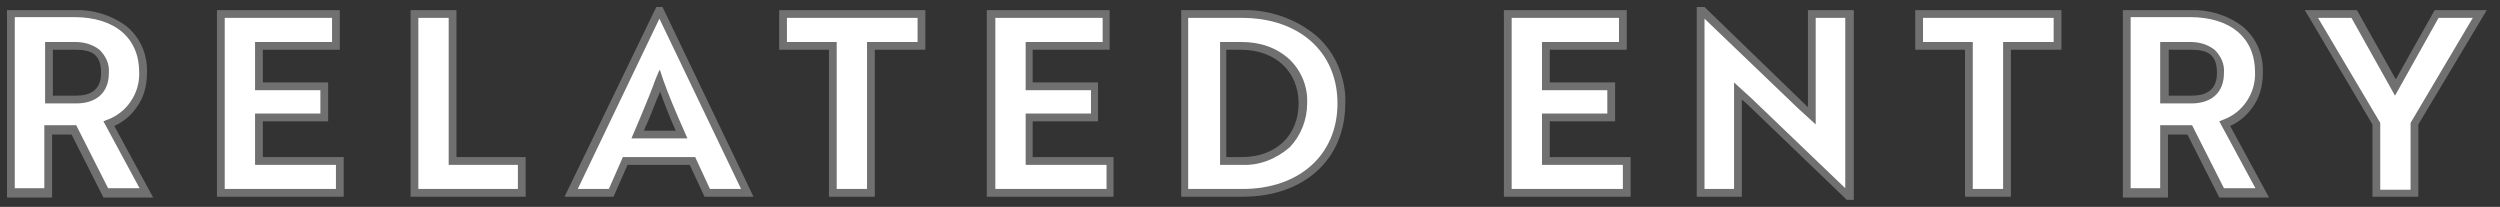 <?xml version="1.0" encoding="UTF-8"?>
<svg id="_レイヤー_1" data-name="レイヤー 1" xmlns="http://www.w3.org/2000/svg" version="1.1" viewBox="0 0 321.5 26.6">
  <rect x="0" y="0" width="321.5" height="26.6" fill="#333333" stroke="none"/>
  <defs>
    <style>
      .cls-1 {
        isolation: isolate;
      }

      .cls-2 {
        fill: #707070;
      }

      .cls-2, .cls-3 {
        stroke-width: 0px;
      }

      .cls-3 {
        fill: #fff;
      }
    </style>
  </defs>
  <g class="cls-1">
    <g class="cls-1">
      <path class="cls-3" d="M9.4,1.6c5.3,0,8.9,2.7,8.9,7.6s-1.9,5.6-4.4,6.6l4.8,8.9h-5.2l-4.1-8.1h-3.3v8.1H1.3V1.6h8.1ZM6.1,5.7v6.9h3.5c2.2,0,3.7-1.1,3.7-3.4s-1.6-3.5-3.8-3.5h-3.4Z"/>
      <path class="cls-3" d="M28.3,24.6V1.6h14.8v4.1h-9.9v5.2h8.4v4h-8.4v5.6h10.4v4.1h-15.3Z"/>
      <path class="cls-3" d="M53.2,24.6V1.6h4.9v18.9h8.9v4.1h-13.8Z"/>
      <path class="cls-3" d="M84.6,1.2h.2l11.2,23.4h-5.2l-1.9-4.1h-8.6l-1.8,4.1h-5.2L84.6,1.2ZM87.5,17.1c-1.1-2.4-2.1-4.8-2.8-6.8-.7,1.6-1.9,4.7-2.8,6.8h5.6Z"/>
      <path class="cls-3" d="M112,5.7v18.9h-4.9V5.7h-6.4V1.6h17.8v4.1h-6.5Z"/>
      <path class="cls-3" d="M127.3,24.6V1.6h14.8v4.1h-9.9v5.2h8.4v4h-8.4v5.6h10.4v4.1h-15.3Z"/>
      <path class="cls-3" d="M152.2,24.6V1.6h7.4c7.8,0,12.8,4.8,12.8,11.5s-4.9,11.5-12.7,11.5h-7.4ZM157.1,5.7v14.8h2.4c4.9,0,7.8-3.2,7.8-7.4s-2.9-7.4-7.9-7.4h-2.4Z"/>
      <path class="cls-3" d="M193.8,24.6V1.6h14.8v4.1h-9.9v5.2h8.4v4h-8.4v5.6h10.4v4.1h-15.3Z"/>
      <path class="cls-3" d="M237.6,25l-12.6-12.1-1.5-1.3v13.1h-4.8V1.2h.2l12.6,12.1,1.5,1.3V1.6h4.9v23.4h-.2Z"/>
      <path class="cls-3" d="M258,5.7v18.9h-4.9V5.7h-6.4V1.6h17.8v4.1h-6.5Z"/>
      <path class="cls-3" d="M281.5,1.6c5.3,0,8.9,2.7,8.9,7.6s-1.9,5.6-4.4,6.6l4.8,8.9h-5.2l-4.1-8.1h-3.3v8.1h-4.8V1.6h8.1ZM278.2,5.7v6.9h3.5c2.2,0,3.7-1.1,3.7-3.4s-1.6-3.5-3.8-3.5h-3.4Z"/>
      <path class="cls-3" d="M302.7,1.6l5.3,9.4,5.3-9.4h5.6l-8.4,14.1v8.9h-4.9v-8.9l-8.4-14.1h5.5Z"/>
    </g>
  </g>
  <path class="cls-2" d="M84.4.9h.8l11.7,24.4h-6.3l-1.9-4.1h-8l-1.8,4.1h-6.3L84.4.9ZM95.3,24.3l-10.5-21.9-10.5,21.9h4l1.8-4.1h9.3l1.9,4.1h4ZM218.3.9h.9l12.7,12.3.6.6V1.3h5.9v24.4h-.9l-12.8-12.3-.7-.6v12.5h-5.8V.9ZM237.4,2.3h-3.9v13.7l-2.3-2.1-12-11.5v21.9h3.8v-13.7l2.3,2.1,12,11.5V2.3ZM.9,1.3h8.6c2.4-.1,4.8.6,6.8,2.1,1.8,1.5,2.7,3.7,2.6,6,0,1.6-.4,3.2-1.4,4.5-.7,1-1.7,1.8-2.8,2.3l5,9.2h-6.4l-4.1-8.1h-2.5v8.1H.9V1.3ZM18,24.3l-4.7-8.7.5-.2c2.5-.9,4.2-3.4,4.1-6.1,0-4.4-3.1-7.1-8.4-7.1H1.9v22h3.8v-8.1h4.1l4.1,8.1h4.1ZM27.9,1.3h15.8v5.1h-9.9v4.2h8.4v5h-8.4v4.6h10.4v5.1h-16.3V1.3ZM42.7,2.3h-13.8v22h14.3v-3.1h-10.4v-6.6h8.4v-3h-8.4v-6.2h9.9v-3.1ZM52.8,1.3h5.9v18.9h8.9v5.1h-14.8V1.3ZM57.7,2.3h-3.9v22h12.8v-3.1h-8.9V2.3ZM100.2,1.3h18.8v5.1h-6.5v18.9h-5.9V6.4h-6.4V1.3ZM118,2.3h-16.8v3.1h6.4v18.9h3.9V5.4h6.5v-3.1ZM126.9,1.3h15.8v5.1h-9.9v4.2h8.4v5h-8.4v4.6h10.4v5.1h-16.3V1.3ZM141.8,2.3h-13.8v22h14.3v-3.1h-10.4v-6.6h8.4v-3h-8.4v-6.2h9.9v-3.1ZM151.8,1.3h7.9c3.5-.1,7,1.1,9.7,3.4,1.2,1.1,2.1,2.4,2.7,3.8.6,1.5,1,3.2.9,4.8,0,7.2-5.3,12-13.2,12h-7.9V1.3ZM159.8,24.3c7.3,0,12.2-4.4,12.2-11s-4.9-11-12.3-11h-6.9v22h6.9ZM193.4,1.3h15.8v5.1h-9.9v4.2h8.4v5h-8.4v4.6h10.4v5.1h-16.3V1.3ZM208.2,2.3h-13.8v22h14.3v-3.1h-10.4v-6.6h8.4v-3h-8.4v-6.2h9.9v-3.1ZM246.3,1.3h18.8v5.1h-6.5v18.9h-5.9V6.4h-6.4V1.3ZM264.1,2.3h-16.8v3.1h6.4v18.9h3.9V5.4h6.5v-3.1ZM273,1.3h8.6c2.4-.1,4.8.6,6.8,2.1,1.8,1.5,2.7,3.7,2.6,6,0,1.6-.4,3.2-1.4,4.5-.7,1-1.7,1.8-2.8,2.3l5,9.2h-6.4l-4.1-8.1h-2.5v8.1h-5.8V1.3ZM290.1,24.3l-4.7-8.7.5-.2c2.5-.9,4.2-3.4,4.1-6.1,0-4.4-3.1-7.1-8.4-7.1h-7.6v22h3.8v-8.1h4.1l4.1,8.1h4.1ZM296.4,1.3h6.7l5,8.9,5-8.9h6.7l-8.8,14.7v9.3h-5.9v-9.3l-8.7-14.7ZM302.5,2.3h-4.4l8,13.5v8.6h3.9v-8.6l8-13.5h-4.4l-5.6,10-5.6-10ZM5.8,5.4h3.9c1.1,0,2.2.3,3.1,1,.8.8,1.3,1.8,1.2,3,0,2.5-1.6,3.9-4.2,3.9h-4v-7.9ZM9.8,12.3c1.5,0,3.2-.5,3.2-2.9s-1.2-3-3.3-3h-2.9v5.9h3ZM156.8,5.4h2.9c2.3,0,4.5.7,6.2,2.3,1.5,1.5,2.3,3.5,2.2,5.6,0,2.1-.8,4.1-2.2,5.6-1.7,1.5-3.9,2.4-6.1,2.3h-2.9V5.4ZM159.7,20.2c4.4,0,7.3-2.8,7.3-6.9s-3-6.9-7.4-6.9h-1.9v13.8h1.9ZM277.8,5.4h3.9c1.1,0,2.2.3,3.1,1,.8.8,1.3,1.8,1.2,3,0,2.5-1.6,3.9-4.2,3.9h-4v-7.9ZM281.9,12.3c1.5,0,3.2-.5,3.2-2.9s-1.2-3-3.3-3h-2.9v5.9h3ZM84.9,9.1l.4,1.2c.6,1.7,1.5,3.9,2.8,6.8l.3.7h-7.2l.3-.7c.6-1.4,1.4-3.3,2-4.8.3-.8.6-1.5.8-2.1l.5-1.2ZM86.9,16.8c-.9-2-1.5-3.6-2-5l-.4.9c-.5,1.3-1.1,2.8-1.7,4.1h4.1Z"/>
</svg>